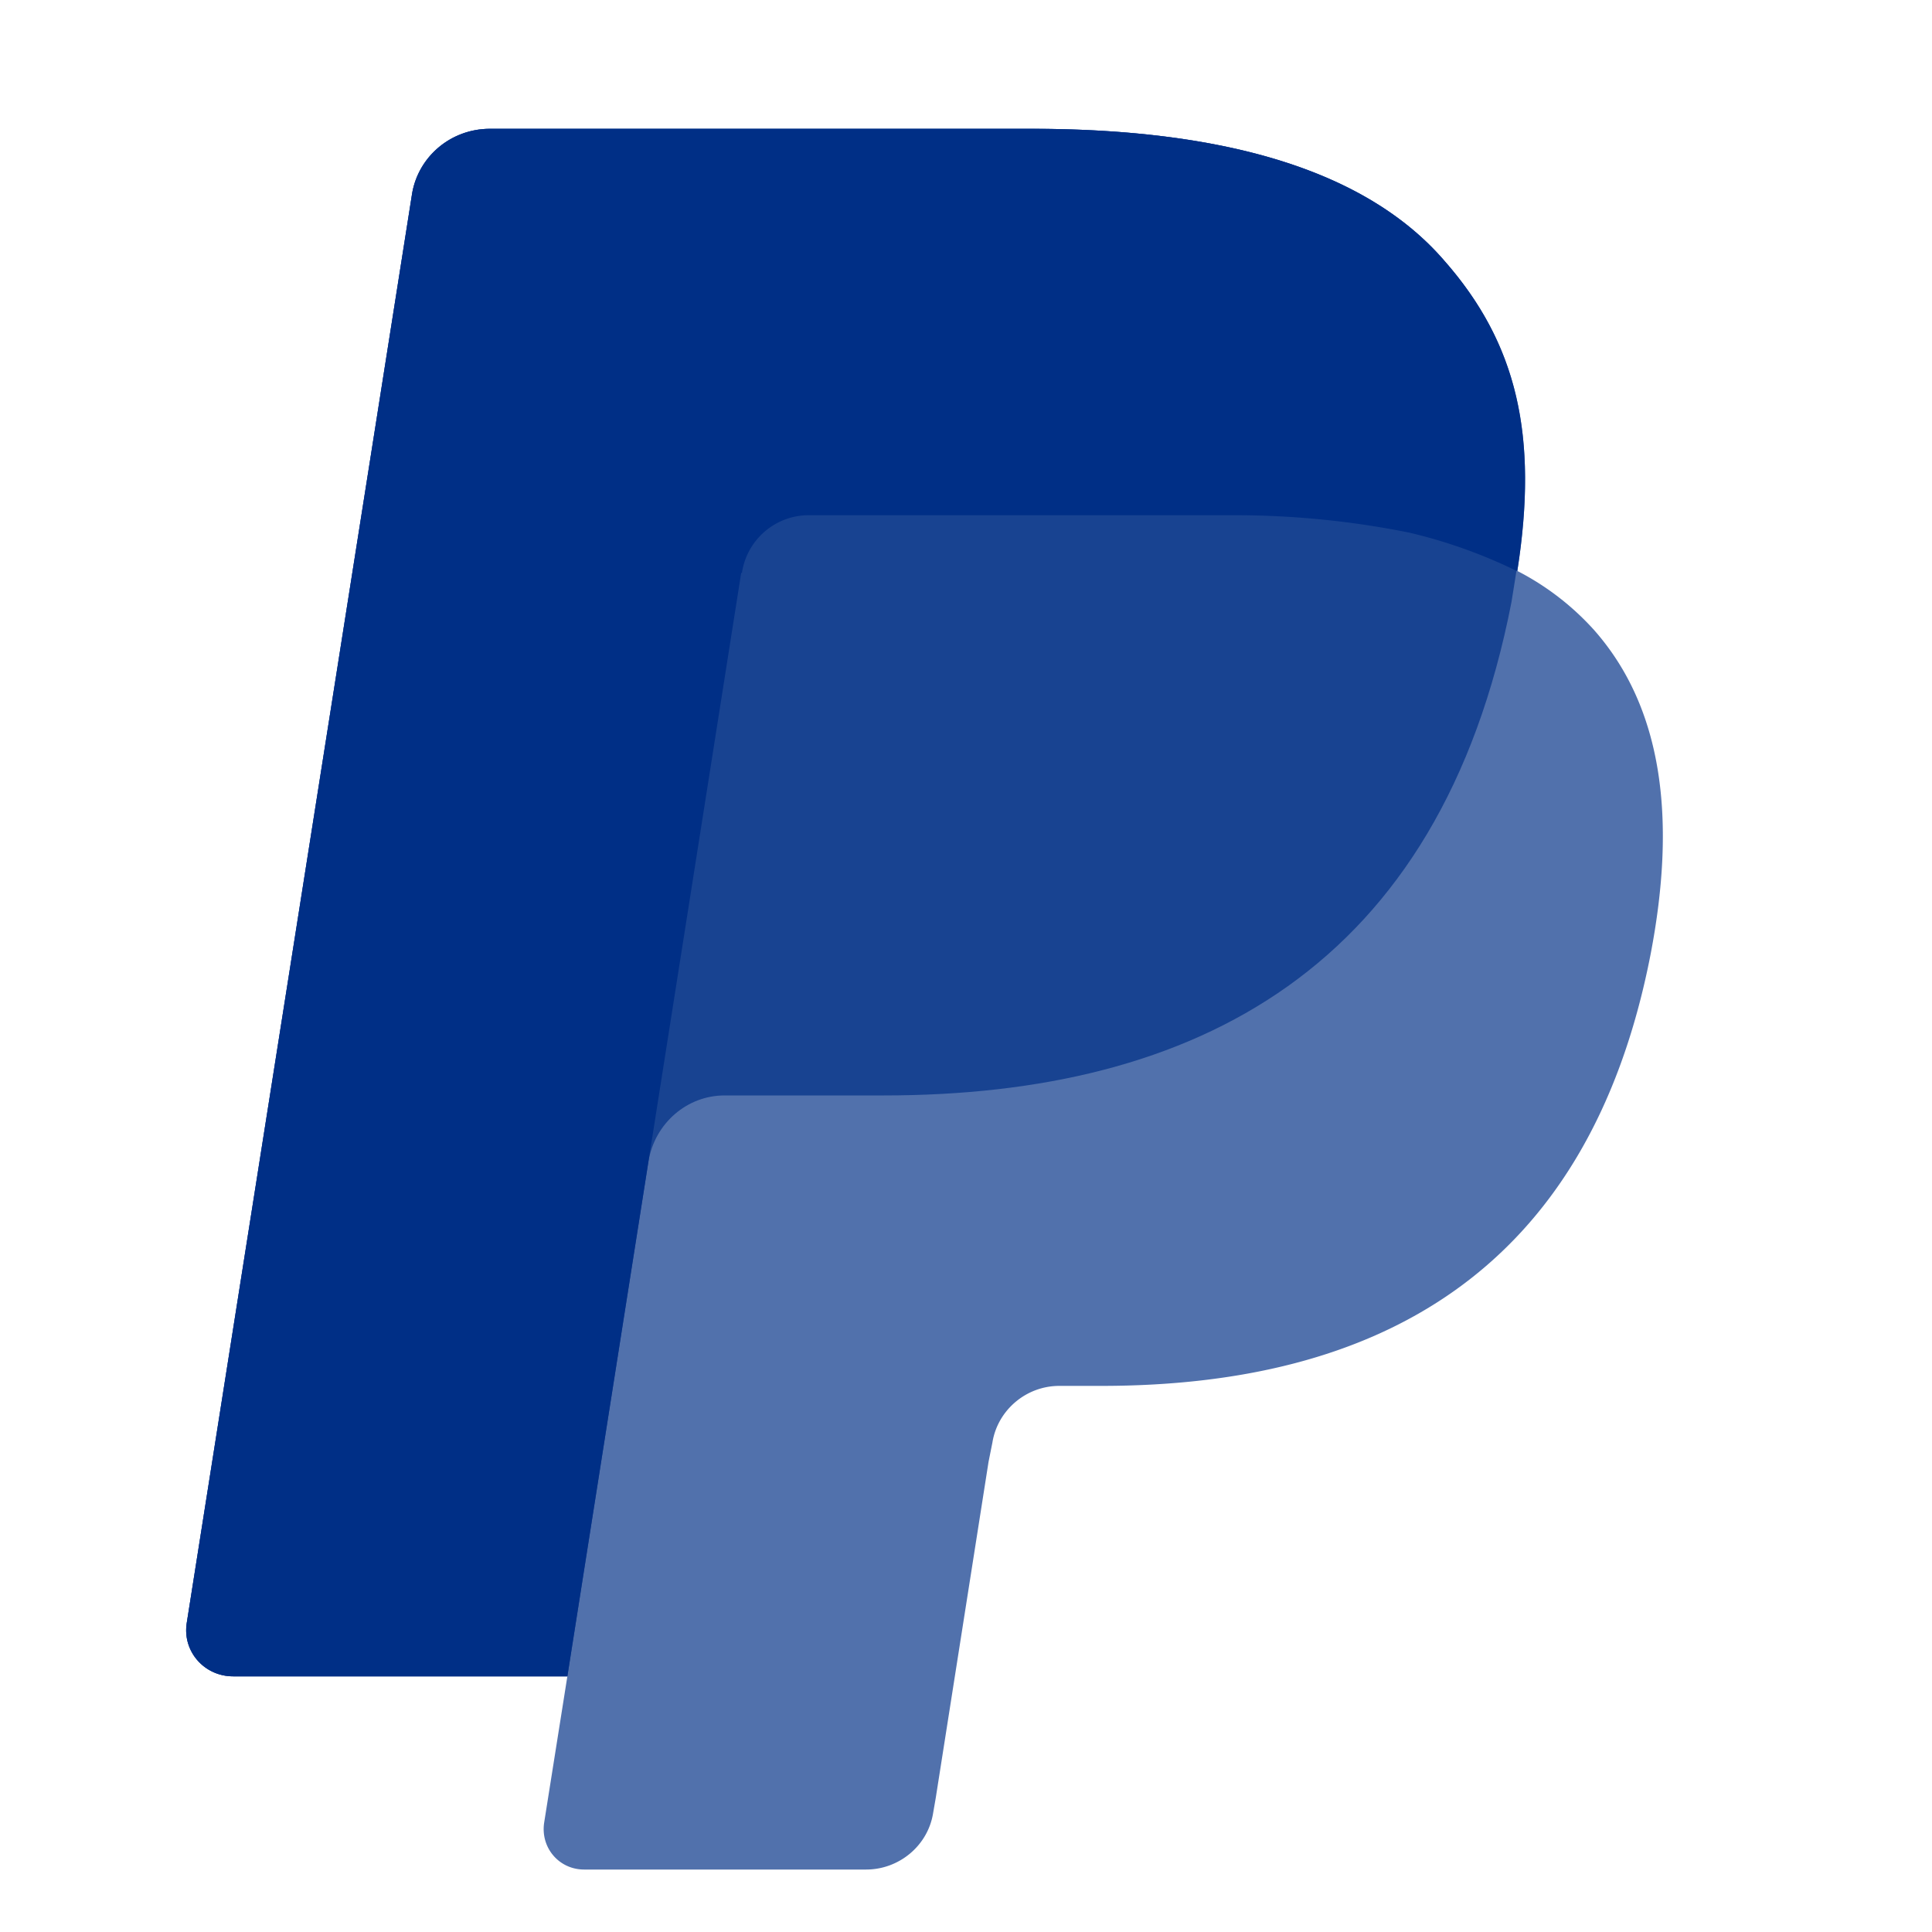﻿<?xml version="1.0" encoding="utf-8"?>
<svg xmlns="http://www.w3.org/2000/svg" viewBox="0 0 30 30">
  <g fill="#002f86" fill-rule="evenodd">
    <path d="M22.42 4.04C21.17 2.6 18.91 2 16.01 2h-8.4C7 2 6.5 2.43 6.4 3l-3.5 22.2c-.07.44.27.83.72.83h5.19l-.36 2.27c-.06.39.23.73.62.73h4.38c.51 0 .96-.37 1.04-.88l.04-.23.82-5.22.06-.3c.08-.5.52-.88 1.04-.88h.65c4.24 0 7.56-1.72 8.53-6.7.4-2.08.2-3.82-.88-5.04a4.17 4.17 0 0 0-1.2-.92c.33-2.1 0-3.54-1.14-4.83z" fill-opacity=".68"/>
    <path d="M23.56 8.87c.33-2.1 0-3.54-1.14-4.83C21.17 2.6 18.91 2 16.01 2h-8.4C7 2 6.5 2.43 6.4 3l-3.5 22.2c-.07.44.27.83.72.83h5.19l1.3-8.26-.04.26c.1-.59.6-1.02 1.18-1.02h2.47c4.85 0 8.64-1.97 9.75-7.66l.08-.5" fill-opacity=".7"/>
    <path d="M11.52 8.9a1.05 1.05 0 0 1 1.04-.9h6.6a13.74 13.74 0 0 1 2.72.27 7.92 7.92 0 0 1 1.68.6c.33-2.1 0-3.54-1.14-4.83C21.17 2.6 18.91 2 16.01 2h-8.4C7 2 6.5 2.43 6.4 3l-3.5 22.2c-.07.44.27.83.72.83h5.19l2.7-17.14"/>
  </g>
</svg>
